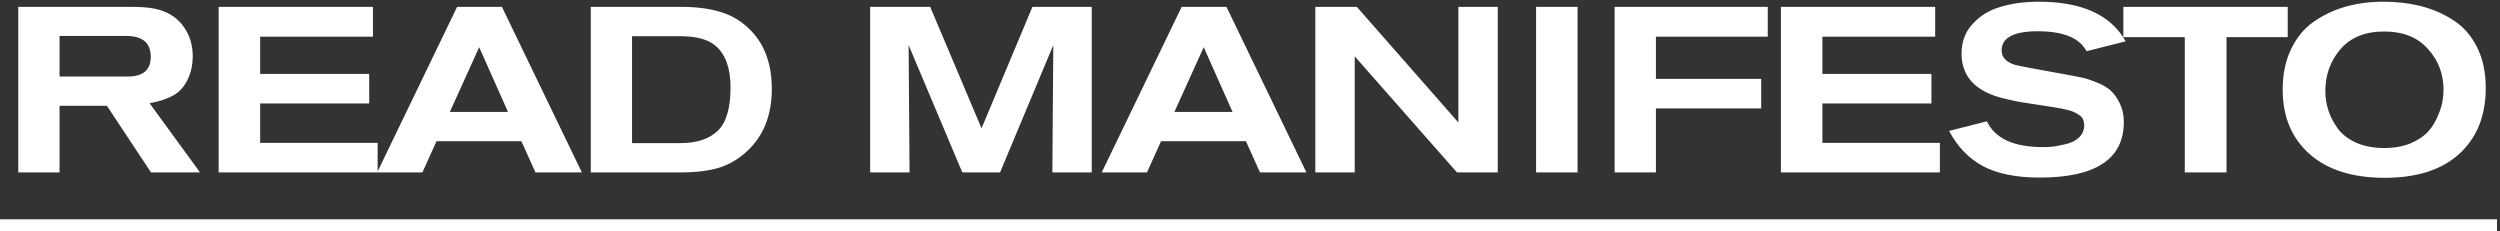 <?xml version="1.0" encoding="UTF-8"?> <svg xmlns="http://www.w3.org/2000/svg" width="725" height="67" viewBox="0 0 725 67" fill="none"><rect x="0" y="0" width="725" height="67" fill="#333333" stroke="none"/> <path d="M58.004 50H43.792L31.008 30.688H17.272V50H5.304V1.992H38.352C41.752 1.992 44.404 2.287 46.308 2.876C49.345 3.783 51.703 5.46 53.38 7.908C55.057 10.311 55.896 13.121 55.896 16.34C55.896 18.652 55.465 20.76 54.604 22.664C53.607 24.931 52.179 26.585 50.32 27.628C48.507 28.671 46.195 29.441 43.384 29.94L58.004 50ZM17.272 10.424V22.188H37.06C41.503 22.188 43.724 20.284 43.724 16.476C43.724 12.441 41.344 10.424 36.584 10.424H17.272ZM109.515 50H63.41V1.992H108.155V10.628H75.447V21.44H107.067V30.008H75.447V41.432H109.515V50ZM168.742 50H155.278L151.198 40.956H126.582L122.502 50H109.378L132.566 1.992H145.554L168.742 50ZM147.322 32.456L138.958 13.688L130.458 32.456H147.322ZM171.326 50V1.992H197.642C201.994 1.992 205.779 2.491 208.998 3.488C212.262 4.44 215.186 6.231 217.77 8.86C221.805 13.031 223.822 18.675 223.822 25.792C223.822 33.363 221.465 39.347 216.75 43.744C214.302 46.056 211.559 47.688 208.522 48.64C205.53 49.547 201.79 50 197.302 50H171.326ZM183.294 41.5H197.37C202.039 41.5 205.621 40.321 208.114 37.964C210.607 35.607 211.854 31.391 211.854 25.316C211.854 19.74 210.381 15.705 207.434 13.212C205.303 11.399 201.881 10.492 197.166 10.492H183.294V41.5ZM316.607 50H305.183L305.455 13.076L290.019 50H279.071L263.499 13.076C263.68 36.468 263.771 48.776 263.771 50H252.347V1.992H269.755L284.647 37.216L299.403 1.992H316.607V50ZM378.862 50H365.398L361.318 40.956H336.702L332.622 50H319.498L342.686 1.992H355.674L378.862 50ZM357.442 32.456L349.078 13.688L340.578 32.456H357.442ZM434.35 50H422.518L392.87 16.34V50H381.446V1.992H393.482L422.926 35.516V1.992H434.35V50ZM457.502 50H445.466V1.992H457.502V50ZM512.65 10.628H480.214V22.868H510.746V31.436H480.214V50H468.246V1.992H512.65V10.628ZM562.562 50H516.458V1.992H561.202V10.628H528.494V21.44H560.114V30.008H528.494V41.432H562.562V50ZM565.246 37.964L576.194 35.176C578.552 40.163 583.969 42.656 592.446 42.656C593.398 42.656 594.373 42.611 595.37 42.52C596.368 42.384 597.637 42.135 599.178 41.772C600.72 41.409 601.966 40.775 602.918 39.868C603.916 38.916 604.414 37.737 604.414 36.332C604.414 35.697 604.301 35.131 604.074 34.632C603.893 34.133 603.508 33.703 602.918 33.34C602.374 32.977 601.853 32.683 601.354 32.456C600.901 32.229 600.176 32.003 599.178 31.776C598.181 31.549 597.365 31.391 596.73 31.3C596.141 31.164 595.189 31.005 593.874 30.824C590.066 30.235 587.414 29.827 585.918 29.6C584.422 29.328 582.768 28.965 580.954 28.512C579.141 28.059 577.622 27.537 576.398 26.948C571.366 24.591 568.85 20.783 568.85 15.524C568.85 12.124 569.916 9.268 572.046 6.956C574.177 4.599 576.874 2.944 580.138 1.992C583.402 0.995 587.12 0.496 591.29 0.496C603.757 0.496 612.144 4.327 616.45 11.988L605.094 14.844C603.054 10.991 598.34 9.064 590.95 9.064C583.969 9.064 580.478 10.923 580.478 14.64C580.478 16.589 581.748 17.972 584.286 18.788C585.374 19.105 590.52 20.08 599.722 21.712C601.4 22.029 602.782 22.301 603.87 22.528C604.958 22.755 606.341 23.208 608.018 23.888C609.741 24.568 611.101 25.361 612.098 26.268C613.096 27.175 613.98 28.421 614.75 30.008C615.521 31.549 615.906 33.34 615.906 35.38C615.906 46.124 607.769 51.496 591.494 51.496C584.694 51.496 579.209 50.385 575.038 48.164C570.913 45.943 567.649 42.543 565.246 37.964ZM663.438 10.764H645.69V50H633.586V10.764H615.77V1.992H663.438V10.764ZM661.976 25.996C661.976 21.508 662.792 17.587 664.424 14.232C666.056 10.832 668.254 8.18 671.02 6.276C673.83 4.327 676.913 2.876 680.268 1.924C683.668 0.972 687.294 0.496 691.148 0.496C695.092 0.496 698.741 0.927 702.096 1.788C705.496 2.649 708.624 4.009 711.48 5.868C714.381 7.727 716.67 10.333 718.348 13.688C720.025 17.043 720.864 20.987 720.864 25.52C720.864 33.589 718.302 39.959 713.18 44.628C708.102 49.252 700.894 51.564 691.556 51.564C682.217 51.564 674.941 49.252 669.728 44.628C664.56 40.004 661.976 33.793 661.976 25.996ZM674.352 26.336C674.352 28.376 674.669 30.348 675.304 32.252C675.938 34.111 676.89 35.879 678.16 37.556C679.474 39.188 681.265 40.503 683.532 41.5C685.844 42.452 688.473 42.928 691.42 42.928C694.412 42.928 697.018 42.452 699.24 41.5C701.461 40.503 703.138 39.347 704.272 38.032C705.45 36.672 706.38 35.131 707.06 33.408C707.785 31.685 708.216 30.28 708.352 29.192C708.533 28.059 708.624 27.016 708.624 26.064C708.624 21.44 707.105 17.473 704.068 14.164C701.076 10.809 696.86 9.132 691.42 9.132C685.889 9.132 681.65 10.855 678.704 14.3C675.802 17.7 674.352 21.712 674.352 26.336Z" fill="white"></path> <path d="M0 63.6H724.128V67H0V63.6Z" fill="white"></path> </svg> 